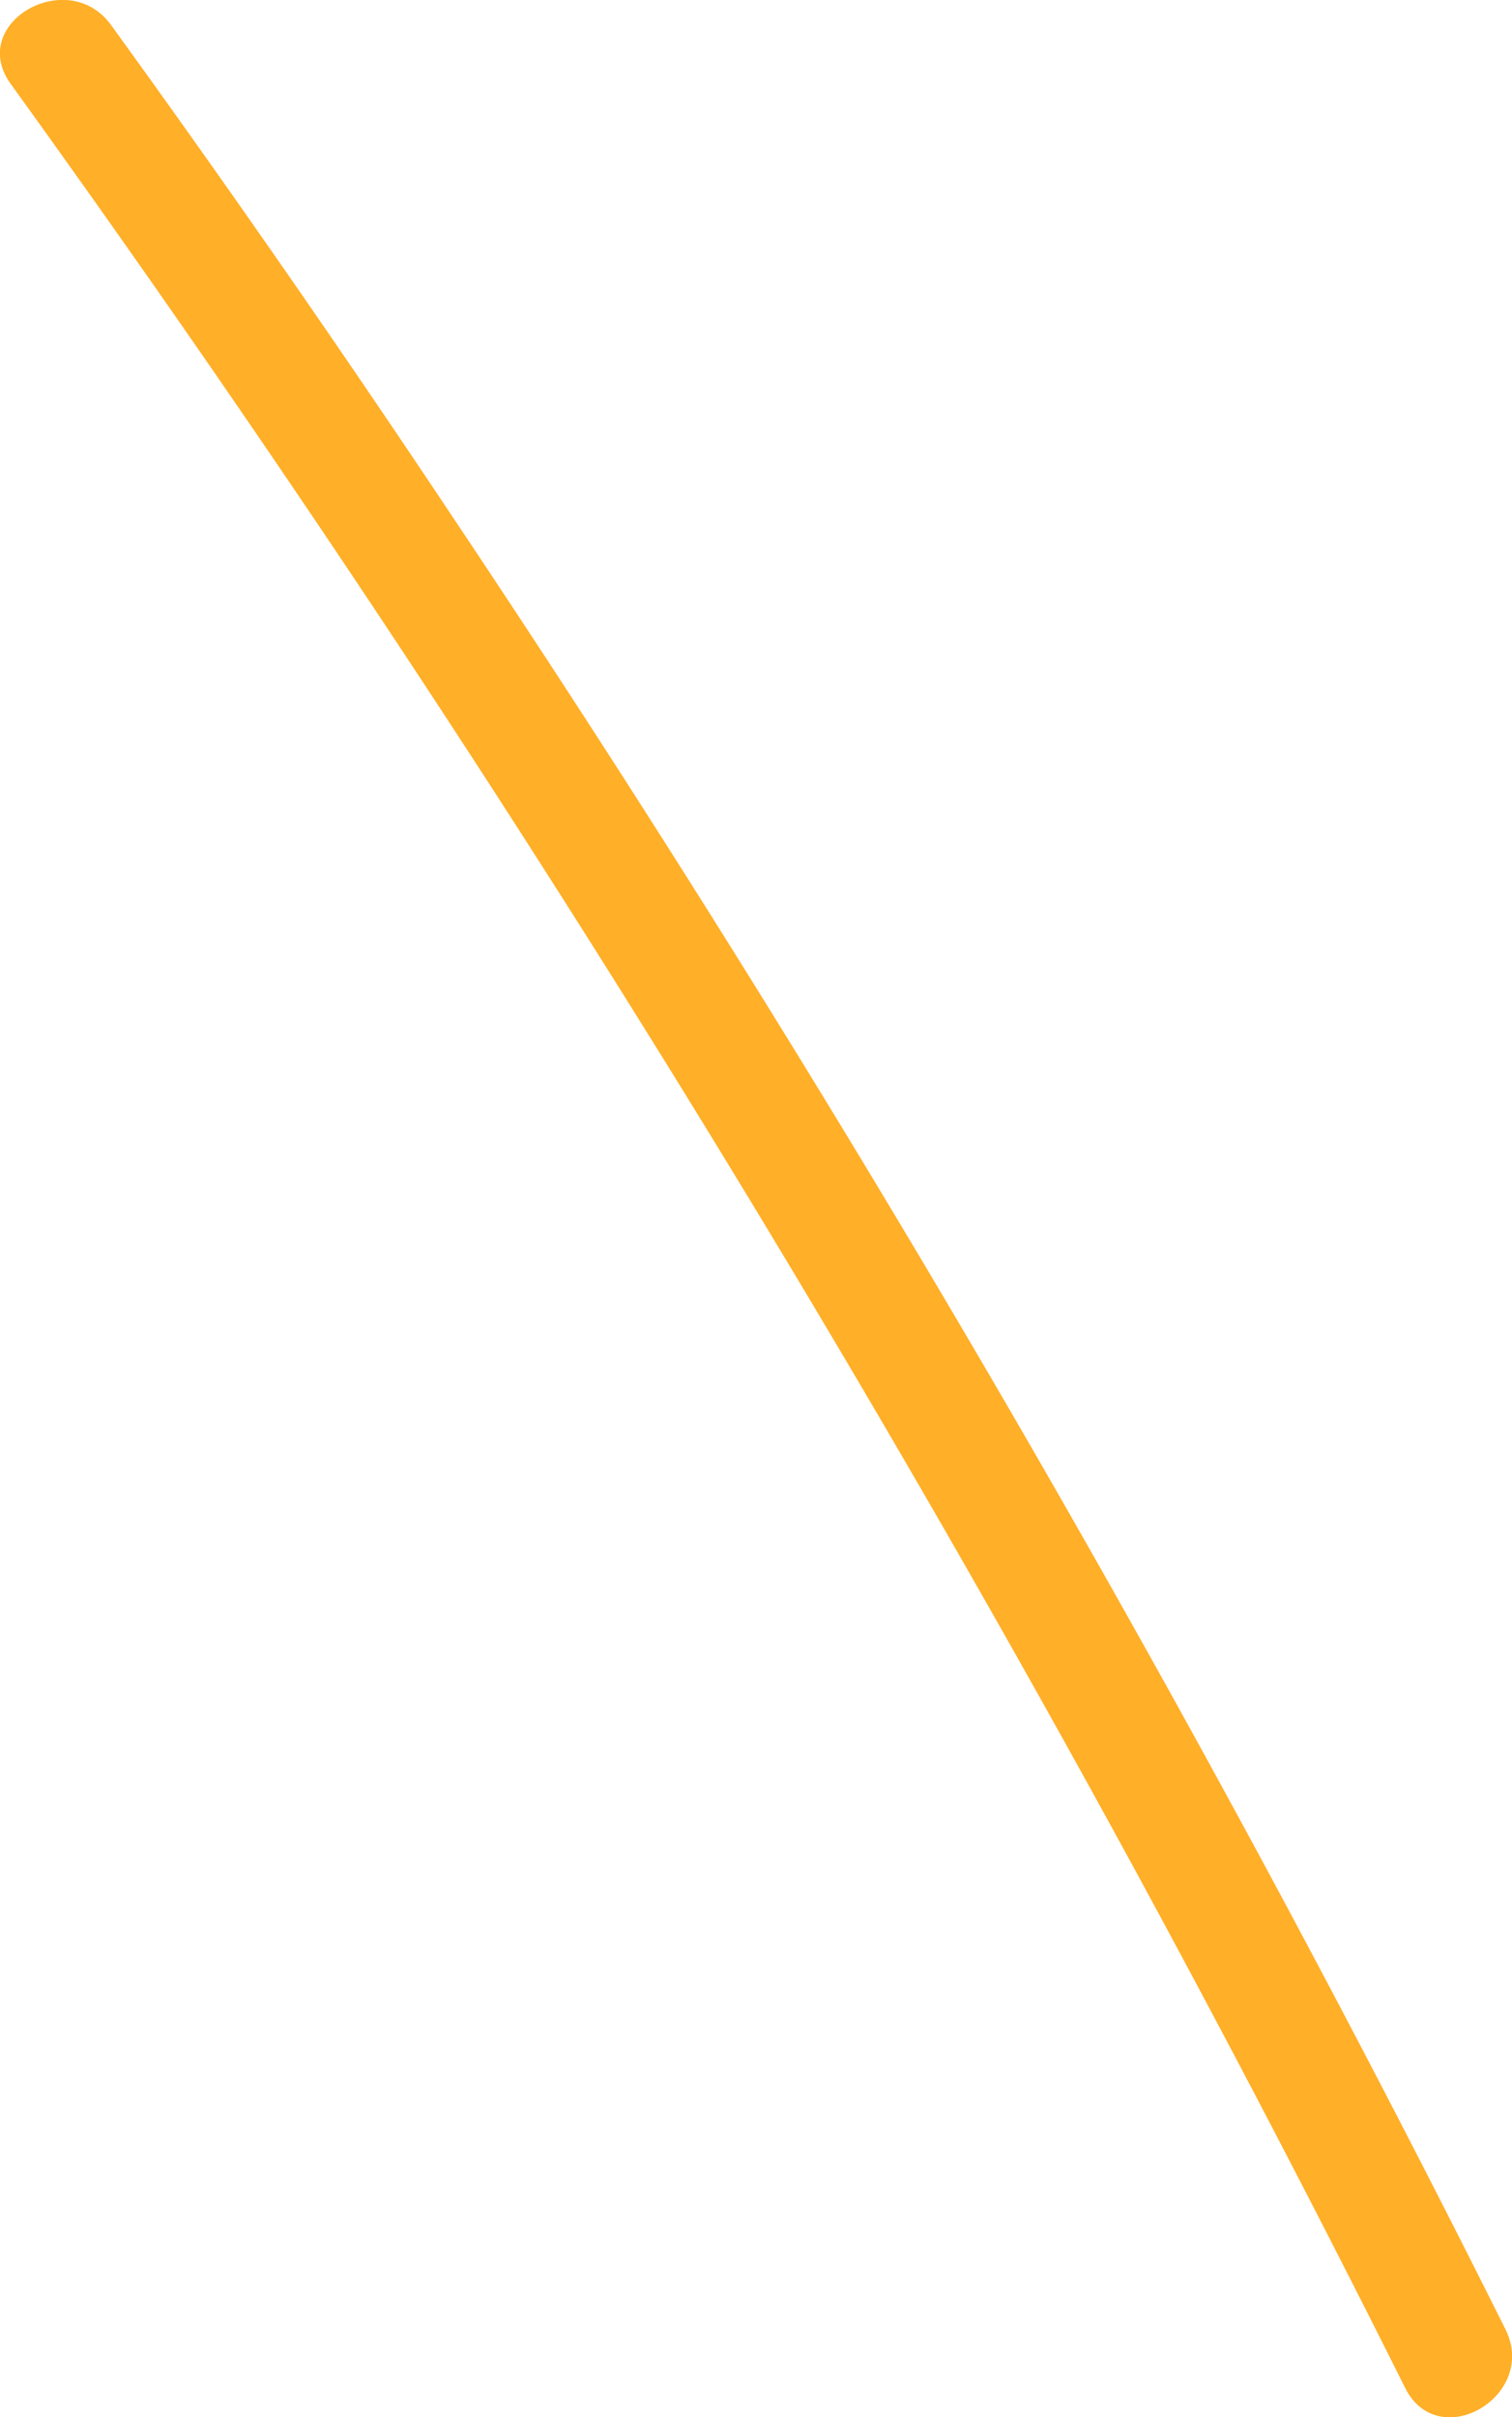 <svg xmlns="http://www.w3.org/2000/svg" width="3.903" height="6.236" viewBox="0 0 3.903 6.236"><g id="Group_10543" data-name="Group 10543" transform="translate(-114.406 -537.654)"><path id="Path_749" data-name="Path 749" d="M114.434,537.871a43.067,43.067,0,0,1,2.886,4.578q.369.677.713,1.365c.086.173.345.021.259-.151a42.771,42.771,0,0,0-2.72-4.679q-.427-.641-.879-1.265c-.112-.155-.373-.005-.259.152Z" fill="#ffaf28"></path></g></svg>